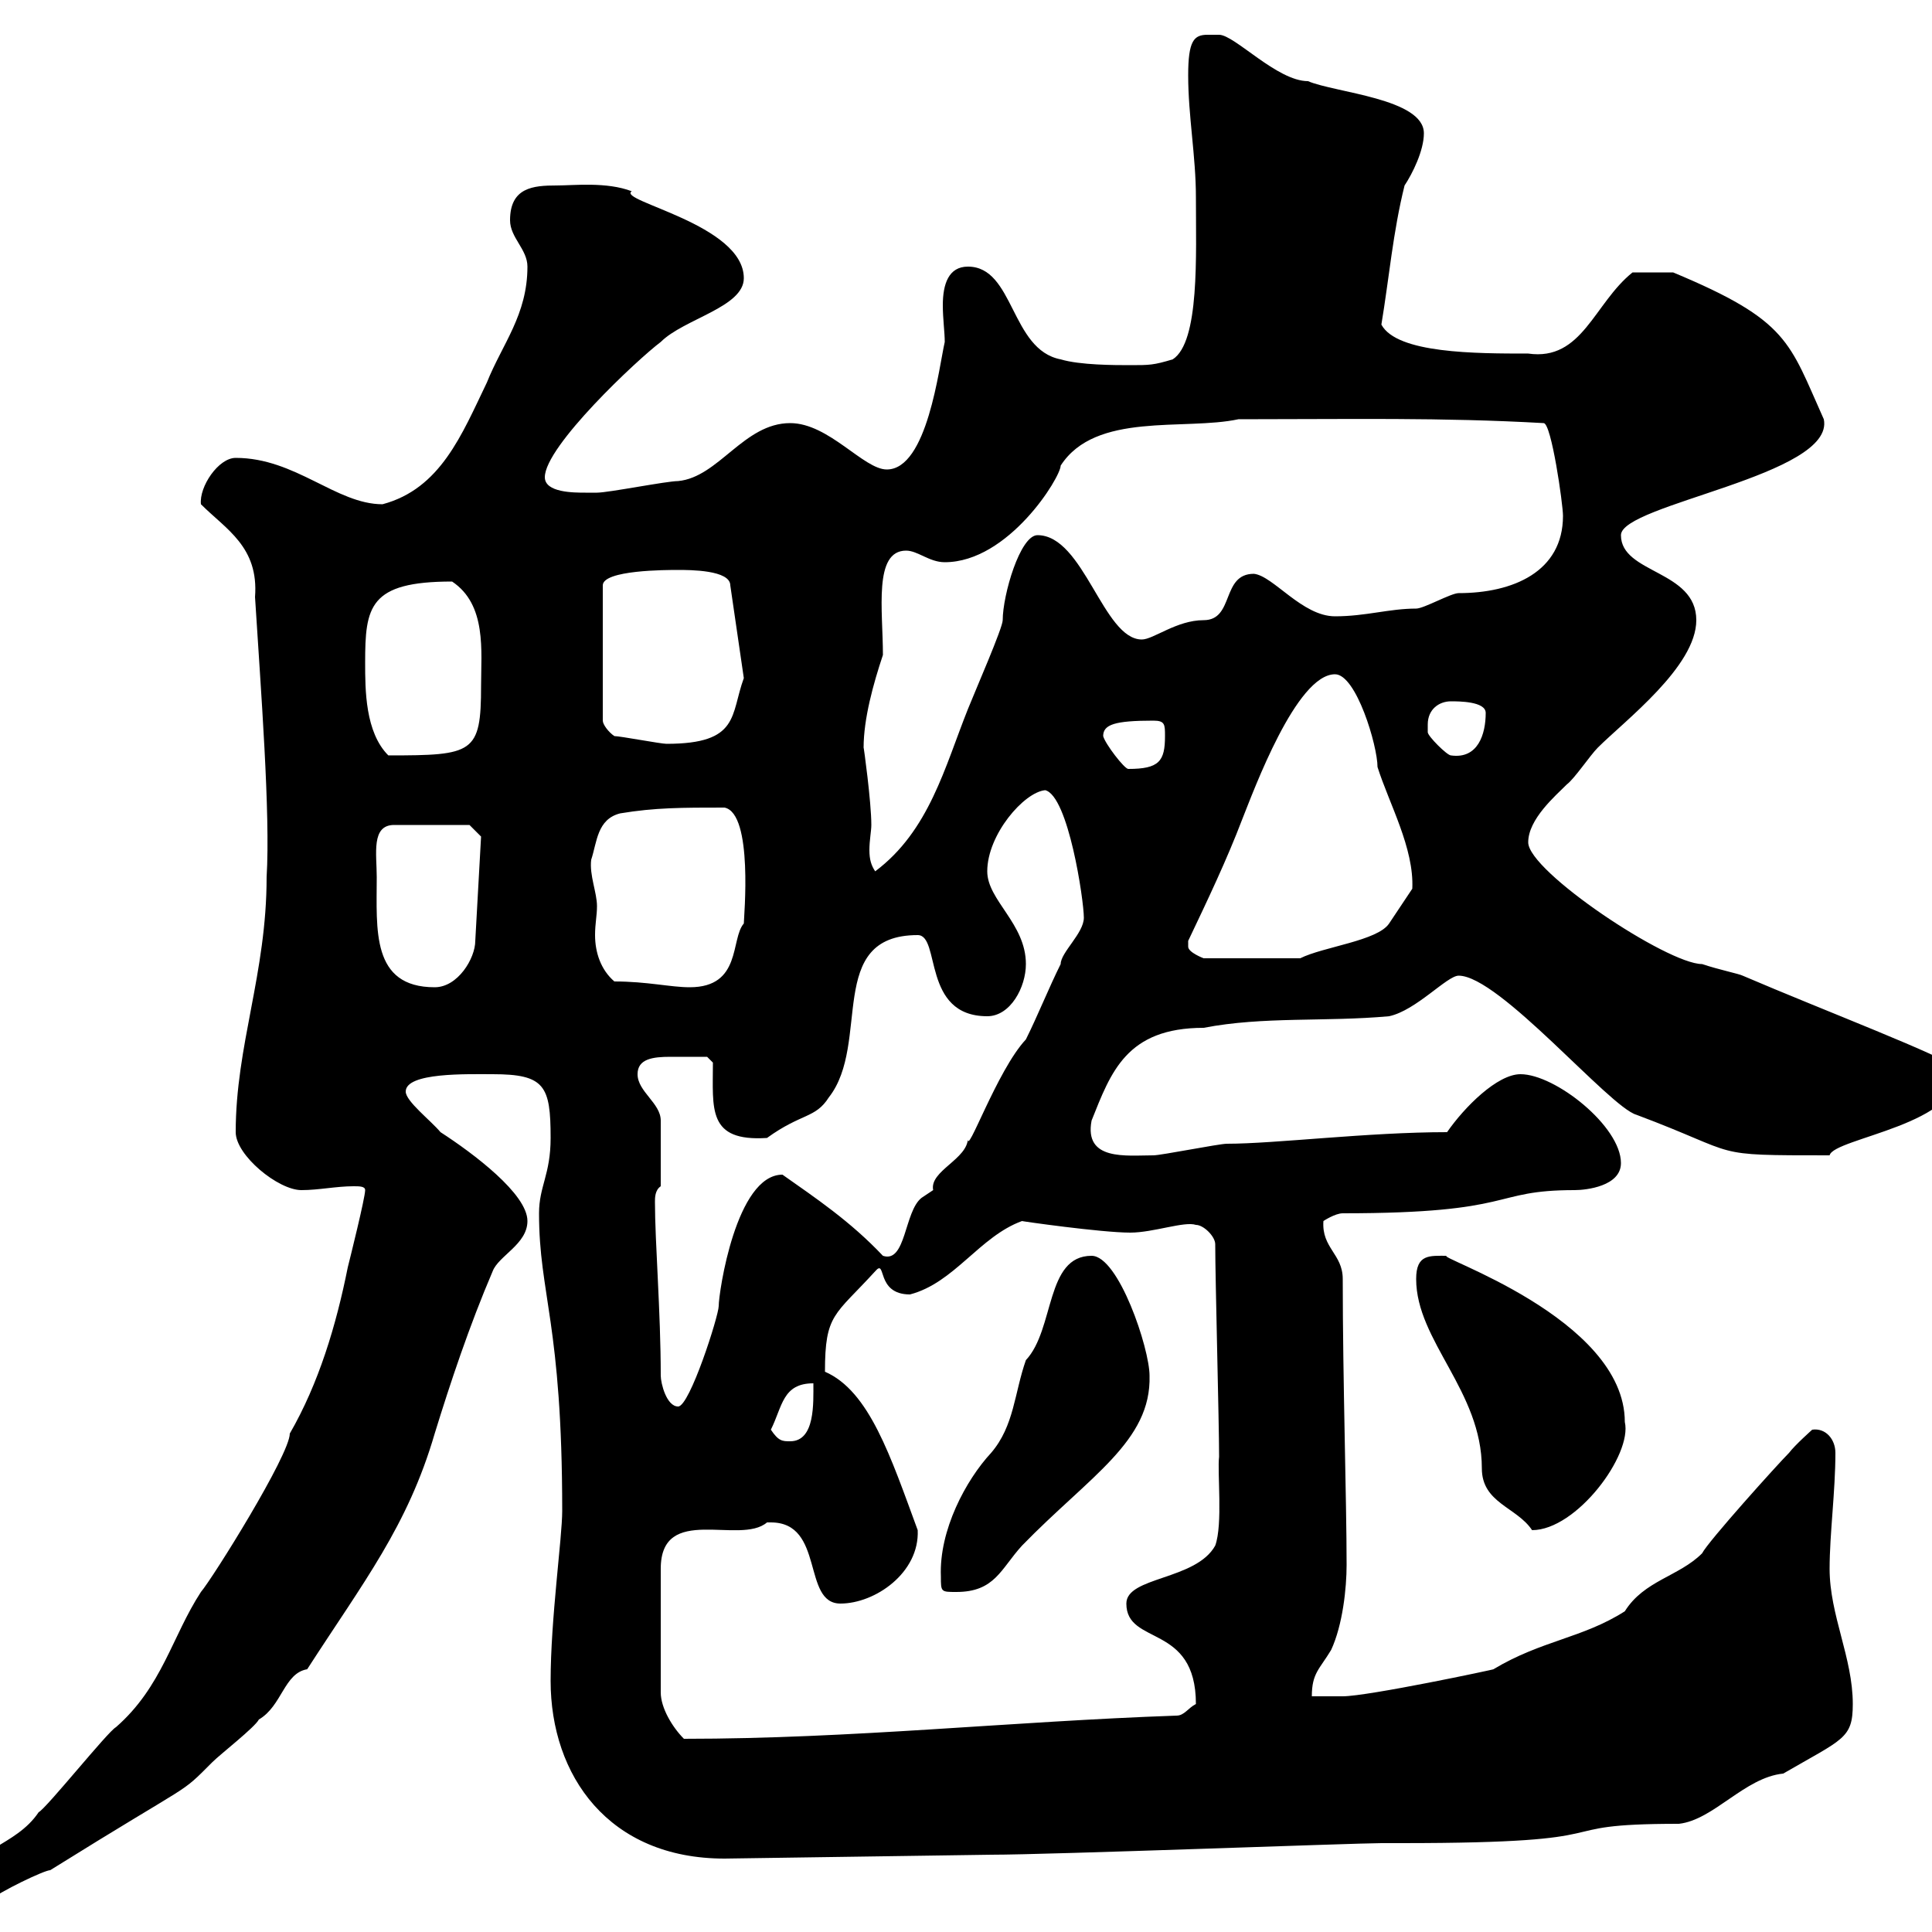 <svg xmlns="http://www.w3.org/2000/svg" xmlns:xlink="http://www.w3.org/1999/xlink" width="300" height="300"><path d="M-4.80 292.20C-4.80 293.40-3 295.20-1.80 295.20C0 293.70 6.90 290.40 7.80 290.40C30.90 276 27.60 279 33 273.60C34.20 272.40 39.60 268.20 40.20 267C43.80 264.90 44.10 259.80 47.70 259.20C56.40 245.70 63.30 237 67.50 222.60C69.90 214.80 72.90 205.80 76.50 197.40C77.40 195 81.90 193.20 81.90 189.60C81.90 185.40 73.50 179.10 68.40 175.80C66.90 174 63 171 63 169.50C63 166.50 72.60 166.80 76.50 166.80C84.60 166.80 85.50 168.60 85.50 176.70C85.50 182.40 83.70 184.20 83.70 188.40C83.70 201 87.30 205.50 87.30 234.60C87.30 238.80 85.50 251.40 85.50 261C85.50 275.70 94.50 288.60 112.50 288.60L153.90 288C162.90 288 210.60 286.20 214.50 286.20L217.50 286.20C254.70 286.20 238.50 283.20 260.70 283.20C266.10 282.60 270.90 276 276.90 275.40C286.20 270 287.70 270 287.70 264.60C287.70 257.40 284.10 250.80 284.10 243.60C284.10 238.20 285 231.60 285 225.60C285 223.50 283.50 221.70 281.40 222C281.40 222 278.70 224.40 277.80 225.60C276 227.40 265.20 239.40 264.30 241.20C260.70 244.80 255.30 245.40 252.30 250.20C245.70 254.40 239.40 254.70 231.90 259.20C232.20 259.20 212.40 263.40 208.50 263.40C207.30 263.40 204.90 263.40 203.70 263.40C203.70 259.80 204.90 259.20 206.70 256.20C208.50 252.30 209.10 246.60 209.10 243C209.10 233.10 208.50 214.20 208.50 198.60C208.50 194.70 205.20 193.80 205.50 189.60C205.50 189.60 207.30 188.40 208.50 188.40C235.80 188.40 231.30 184.80 244.50 184.80C246.30 184.80 251.70 184.20 251.70 180.60C251.70 174.90 241.50 166.80 236.10 166.80C232.50 166.80 227.40 171.90 224.70 175.80C212.40 175.80 198 177.60 190.50 177.60C189.30 177.60 180.30 179.40 179.10 179.40C174.90 179.40 168.30 180.30 169.50 174C172.50 166.50 174.90 159.60 186.90 159.60C196.20 157.80 205.80 158.70 215.70 157.80C219.90 156.90 224.70 151.50 226.50 151.50C232.80 151.50 249.90 171.90 254.10 173.10C270.90 179.40 264.90 179.40 284.10 179.40C284.70 176.70 305.10 174.60 303.90 165.90C302.10 164.10 283.20 156.90 270.60 151.50C270 151.20 267 150.60 264.30 149.70C258.90 149.70 237.30 135.30 237.30 130.80C237.30 127.20 241.50 123.60 243.30 121.80C244.50 120.90 246.90 117.30 248.10 116.10C252.30 111.90 263.40 103.50 263.40 96.30C263.40 88.50 251.70 89.10 251.70 83.10C251.70 78.30 285 73.80 283.20 65.10C277.80 53.10 277.80 49.80 259.80 42.30C257.10 42.30 255.30 42.30 253.50 42.30C247.50 47.10 245.70 56.10 237.30 54.90C229.20 54.90 216.90 54.90 214.50 50.40C215.70 43.20 216.30 36 218.10 28.80C219.30 27 221.10 23.40 221.10 20.70C221.10 15.30 207.30 14.40 203.10 12.60C198.30 12.60 191.70 5.40 189.30 5.40C189.30 5.40 188.70 5.40 187.50 5.40C185.40 5.40 184.50 6.30 184.50 11.70C184.50 18 185.70 24.30 185.70 30.60C185.70 39.60 186.30 53.10 182.10 55.80C179.10 56.70 178.50 56.70 175.50 56.70C173.10 56.70 167.70 56.70 164.70 55.80C156.90 54.30 157.50 41.40 150.30 41.40C147.30 41.40 146.40 44.10 146.40 47.40C146.40 49.50 146.70 51.60 146.70 53.10C145.80 57 144 72.90 137.70 72.90C134.10 72.90 128.70 65.70 122.70 65.70C115.50 65.70 111.60 74.10 105.30 74.70C103.50 74.70 94.50 76.50 92.70 76.50C92.70 76.50 90.90 76.50 90.90 76.50C89.10 76.50 84.60 76.50 84.60 74.10C84.60 69.30 99 55.80 102.60 53.10C106.20 49.50 115.50 47.70 115.50 43.20C115.50 34.80 95.70 31.20 98.10 29.70C94.20 28.20 89.10 28.80 86.40 28.80C82.80 28.80 79.20 29.10 79.20 34.20C79.20 36.90 81.90 38.70 81.90 41.40C81.90 48.90 78 53.40 75.60 59.40C71.70 67.50 68.40 75.90 59.40 78.30C52.20 78.30 45.90 71.10 36.60 71.10C33.90 71.10 30.90 75.60 31.20 78.30C35.10 82.20 40.20 84.90 39.60 92.70C40.50 107.10 42 126.30 41.40 136.20C41.40 151.20 36.60 162.30 36.60 175.80C36.60 179.40 43.20 184.80 46.80 184.80C49.50 184.80 52.20 184.20 54.90 184.20C55.80 184.20 56.70 184.20 56.70 184.80C56.70 186 54.30 195.60 54 196.80C52.20 205.80 49.50 214.80 45 222.60C45 225.90 33 245.10 31.20 247.20C26.70 254.10 25.20 261.90 18 268.20C16.80 268.80 7.20 280.80 6 281.40C2.40 286.80-4.80 287.10-4.80 292.20ZM119.70 236.40C128.10 236.40 124.50 249 130.50 249C135.90 249 142.80 244.20 142.50 237.60C138.30 226.20 135 216 128.10 213C128.10 204 129.60 204.30 135.90 197.40C137.70 195.30 135.90 201 141.30 201C148.20 199.20 152.10 192 158.70 189.60C158.40 189.60 171 191.40 175.50 191.40C179.10 191.40 183.90 189.60 185.70 190.20C186.90 190.20 188.70 192 188.70 193.20C188.70 198.60 189.30 220.80 189.30 226.20C189 228.60 189.90 236.70 188.70 240C185.70 245.40 174.90 244.80 174.90 249C174.90 255.60 185.70 252 185.70 264.60C184.50 265.20 183.90 266.40 182.70 266.40C156.90 267.30 132.30 270 106.20 270C104.40 268.20 102.60 265.20 102.60 262.80L102.60 243.60C102.60 233.40 114.90 240 119.10 236.40C119.10 236.40 119.10 236.40 119.70 236.40ZM146.10 244.80C146.10 247.20 146.10 247.20 148.50 247.20C154.50 247.20 155.40 243.60 158.70 240C169.20 229.20 178.80 223.80 178.50 213.60C178.50 209.40 173.70 195 169.50 195C162.30 195 163.80 206.40 159.30 211.20C157.50 216.30 157.50 221.40 153.90 225.60C150 229.80 145.80 237.60 146.10 244.80ZM219.90 198.60C219.90 208.20 230.10 216 230.10 228C230.10 233.40 235.50 234 237.90 237.60C244.80 237.60 253.50 225.90 252.30 220.80C252.30 204.60 222.30 195 224.70 195C222 195 219.90 194.70 219.90 198.60ZM119.70 222C121.50 218.40 121.50 214.80 126.30 214.80C126.30 217.80 126.60 223.80 122.70 223.80C121.50 223.80 120.90 223.80 119.70 222ZM102.60 213.60C102.60 203.70 101.70 192.90 101.70 186.60C101.70 186 101.70 184.80 102.60 184.20L102.60 174C102.60 171.30 99 169.50 99 166.80C99 164.40 101.40 164.10 104.10 164.10C105.90 164.10 108.60 164.10 109.80 164.10L110.70 165C110.70 172.20 109.80 177.30 119.10 176.70C124.50 172.80 126.60 173.70 128.70 170.40C135.30 162 128.10 145.20 142.50 145.20C146.10 145.20 143.10 157.80 153.30 157.80C156.90 157.80 159.30 153.30 159.30 149.70C159.30 143.40 153.30 139.80 153.30 135.30C153.30 129.60 159 123 162.30 122.70C165.90 123.60 168.30 139.80 168.30 142.50C168.30 144.90 164.70 147.90 164.70 149.70C162.90 153.30 161.10 157.80 159.30 161.40C154.80 166.20 150 180 150.30 176.70C150.30 180 144.30 181.80 144.90 184.80C144.90 184.80 143.10 186 143.10 186C140.40 188.10 140.70 196.20 137.10 195C132 189.60 126.60 186 121.50 182.40C114.30 182.40 111.60 200.70 111.60 202.80C111.60 204.30 107.10 218.40 105.30 218.40C103.50 218.40 102.60 214.80 102.60 213.60ZM58.50 136.20C58.50 132.60 57.60 128.10 61.20 128.10L72.90 128.10L74.70 129.90L73.80 146.10C73.80 148.80 71.10 153.30 67.50 153.30C57.60 153.30 58.50 144.30 58.50 136.20ZM95.40 152.40C93.30 150.60 92.40 147.90 92.40 145.20C92.40 143.40 92.70 142.20 92.70 140.70C92.70 138.60 91.50 135.90 91.80 133.50C92.70 130.80 92.70 127.20 96.30 126.30C101.70 125.40 105.90 125.40 112.50 125.40C117 126.30 115.50 142.50 115.50 143.40C113.40 145.80 115.20 153.30 107.10 153.30C104.10 153.30 100.50 152.40 95.40 152.40ZM184.50 147C184.50 146.10 184.50 146.10 184.50 146.10C187.50 139.80 190.50 133.50 192.90 127.20C194.70 122.70 201.30 104.70 207.30 104.70C210.60 104.70 213.90 115.80 213.90 119.10C215.70 124.80 219.60 131.70 219.30 138C219.30 138 216.30 142.50 215.70 143.40C213.90 146.10 205.50 147 201.90 148.80L186.90 148.80C186.90 148.80 184.50 147.90 184.50 147ZM134.10 116.10C134.10 111.60 135.60 106.20 137.10 101.70C137.10 94.80 135.60 85.50 140.70 85.50C142.50 85.50 144.30 87.30 146.70 87.30C156.60 87.30 164.70 74.10 164.70 72.30C170.10 63.90 183.90 66.90 192.30 65.10C209.70 65.10 223.80 64.80 239.70 65.70C240.90 65.70 242.70 78.30 242.70 80.10C242.70 88.80 234.90 92.10 226.50 92.10C225.30 92.10 221.10 94.50 219.90 94.50C215.70 94.50 212.10 95.70 207.30 95.70C202.20 95.70 197.70 89.40 194.70 89.10C189.60 89.10 191.70 96.30 186.90 96.30C182.70 96.30 179.10 99.30 177.30 99.30C171.30 99.30 168.30 83.10 161.10 83.10C158.40 83.10 155.70 92.40 155.70 96.30C155.70 97.50 151.50 107.10 150.30 110.10C146.70 119.10 144.30 129 135.90 135.30C135.30 134.40 135 133.50 135 132C135 130.50 135.30 129 135.30 128.10C135.30 124.50 134.10 115.80 134.10 116.10ZM171.30 114.30C171.30 112.50 173.10 111.90 179.10 111.90C180.90 111.90 180.90 112.50 180.90 114.30C180.90 118.20 180 119.40 175.20 119.40C174.60 119.40 171.60 115.50 171.30 114.30ZM56.70 102.90C56.70 94.20 57.30 90.30 70.20 90.30C75.60 93.90 74.70 101.10 74.70 106.50C74.70 117 73.50 117.30 60.30 117.30C56.70 113.70 56.70 107.10 56.70 102.90ZM221.70 112.50C221.70 110.10 223.50 108.90 225.30 108.90C226.50 108.90 230.70 108.90 230.70 110.70C230.70 114 229.50 117.90 225.30 117.30C224.70 117.30 221.70 114.30 221.70 113.70C221.70 113.70 221.70 112.50 221.70 112.50ZM95.40 114.30C94.50 113.70 93.60 112.50 93.60 111.90L93.60 90.90C93.60 88.50 103.50 88.50 105.30 88.50C107.10 88.50 113.40 88.50 113.40 90.90L115.50 105.30C113.40 111 114.90 115.50 103.50 115.50C102.60 115.50 96.30 114.30 95.40 114.30Z"/></svg>